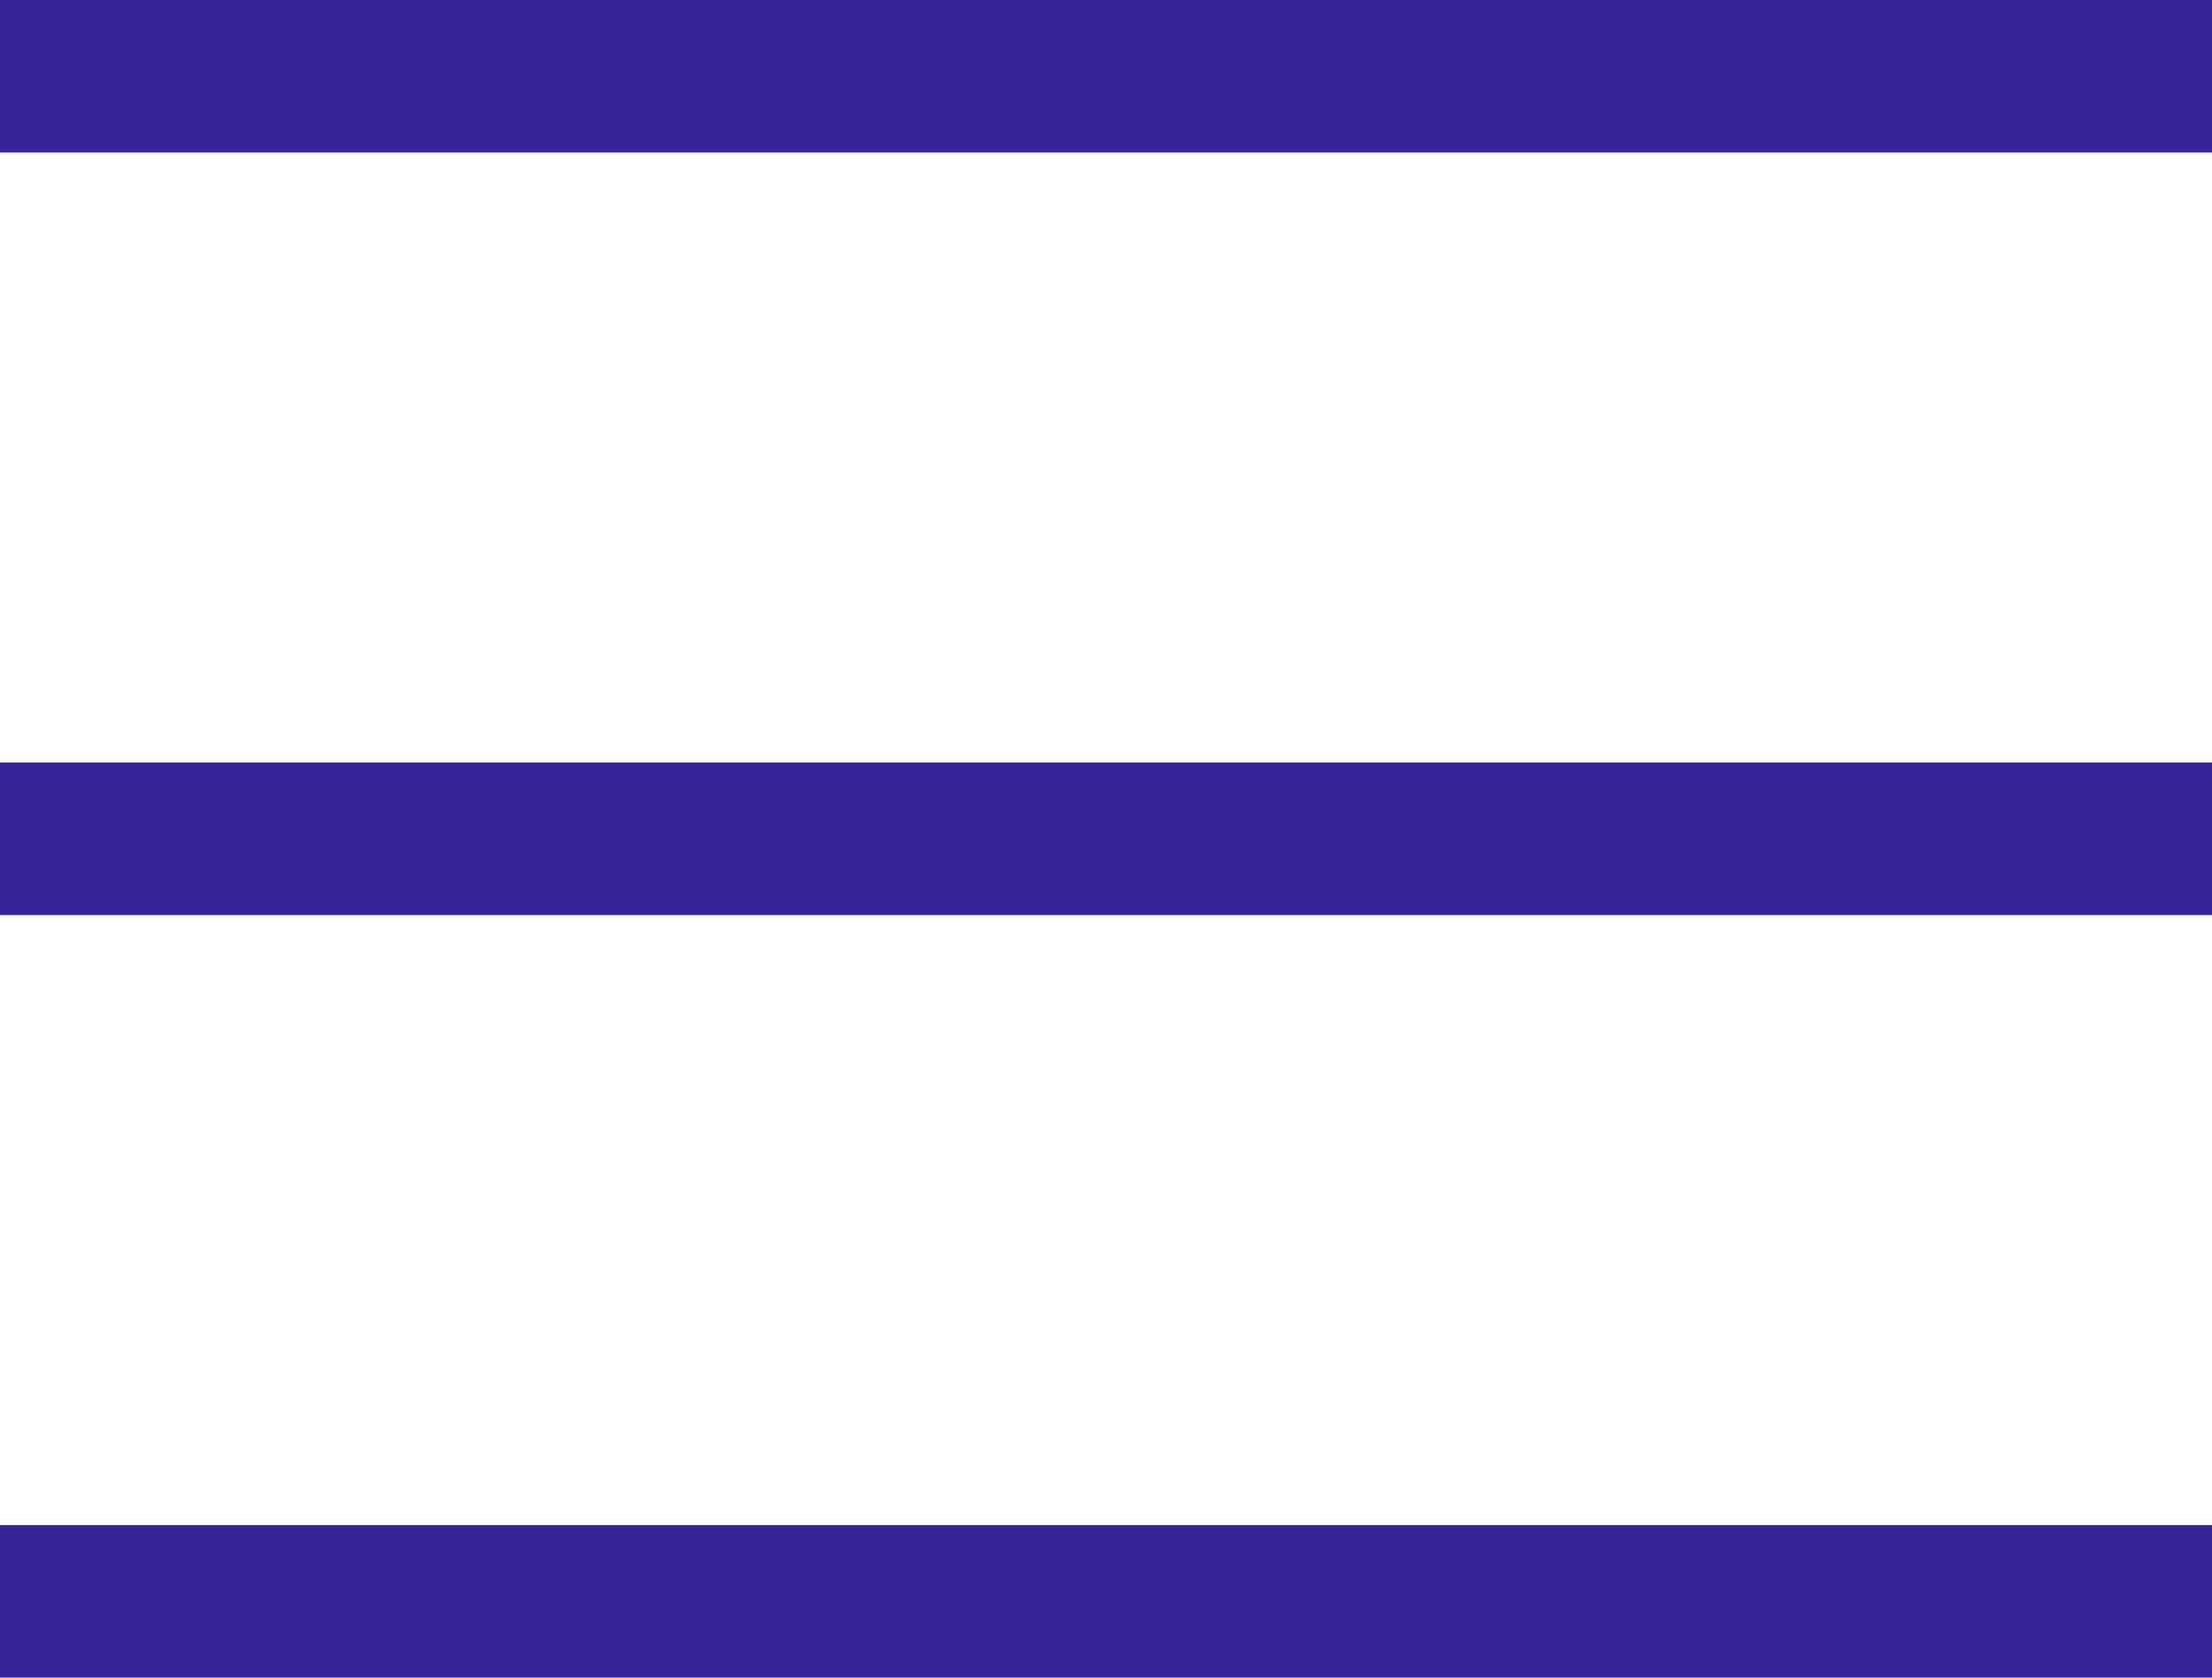 <?xml version="1.0" encoding="UTF-8" standalone="no"?>
<!DOCTYPE svg PUBLIC "-//W3C//DTD SVG 1.1//EN" "http://www.w3.org/Graphics/SVG/1.1/DTD/svg11.dtd">
<svg width="100%" height="100%" viewBox="0 0 29 22" version="1.1" xmlns="http://www.w3.org/2000/svg" xmlns:xlink="http://www.w3.org/1999/xlink" xml:space="preserve" xmlns:serif="http://www.serif.com/" style="fill-rule:evenodd;clip-rule:evenodd;stroke-linejoin:round;stroke-miterlimit:2;">
    <g transform="matrix(1,0,0,1,0,-23)">
        <rect x="0" y="23" width="29" height="2" style="fill:rgb(53,35,151);"/>
    </g>
    <g transform="matrix(1,0,0,1,0,-23)">
        <rect x="0" y="33" width="29" height="2" style="fill:rgb(53,35,151);fill-rule:nonzero;"/>
    </g>
    <g transform="matrix(1,0,0,1,0,-23)">
        <rect x="0" y="43" width="29" height="2" style="fill:rgb(53,35,151);"/>
    </g>
</svg>
